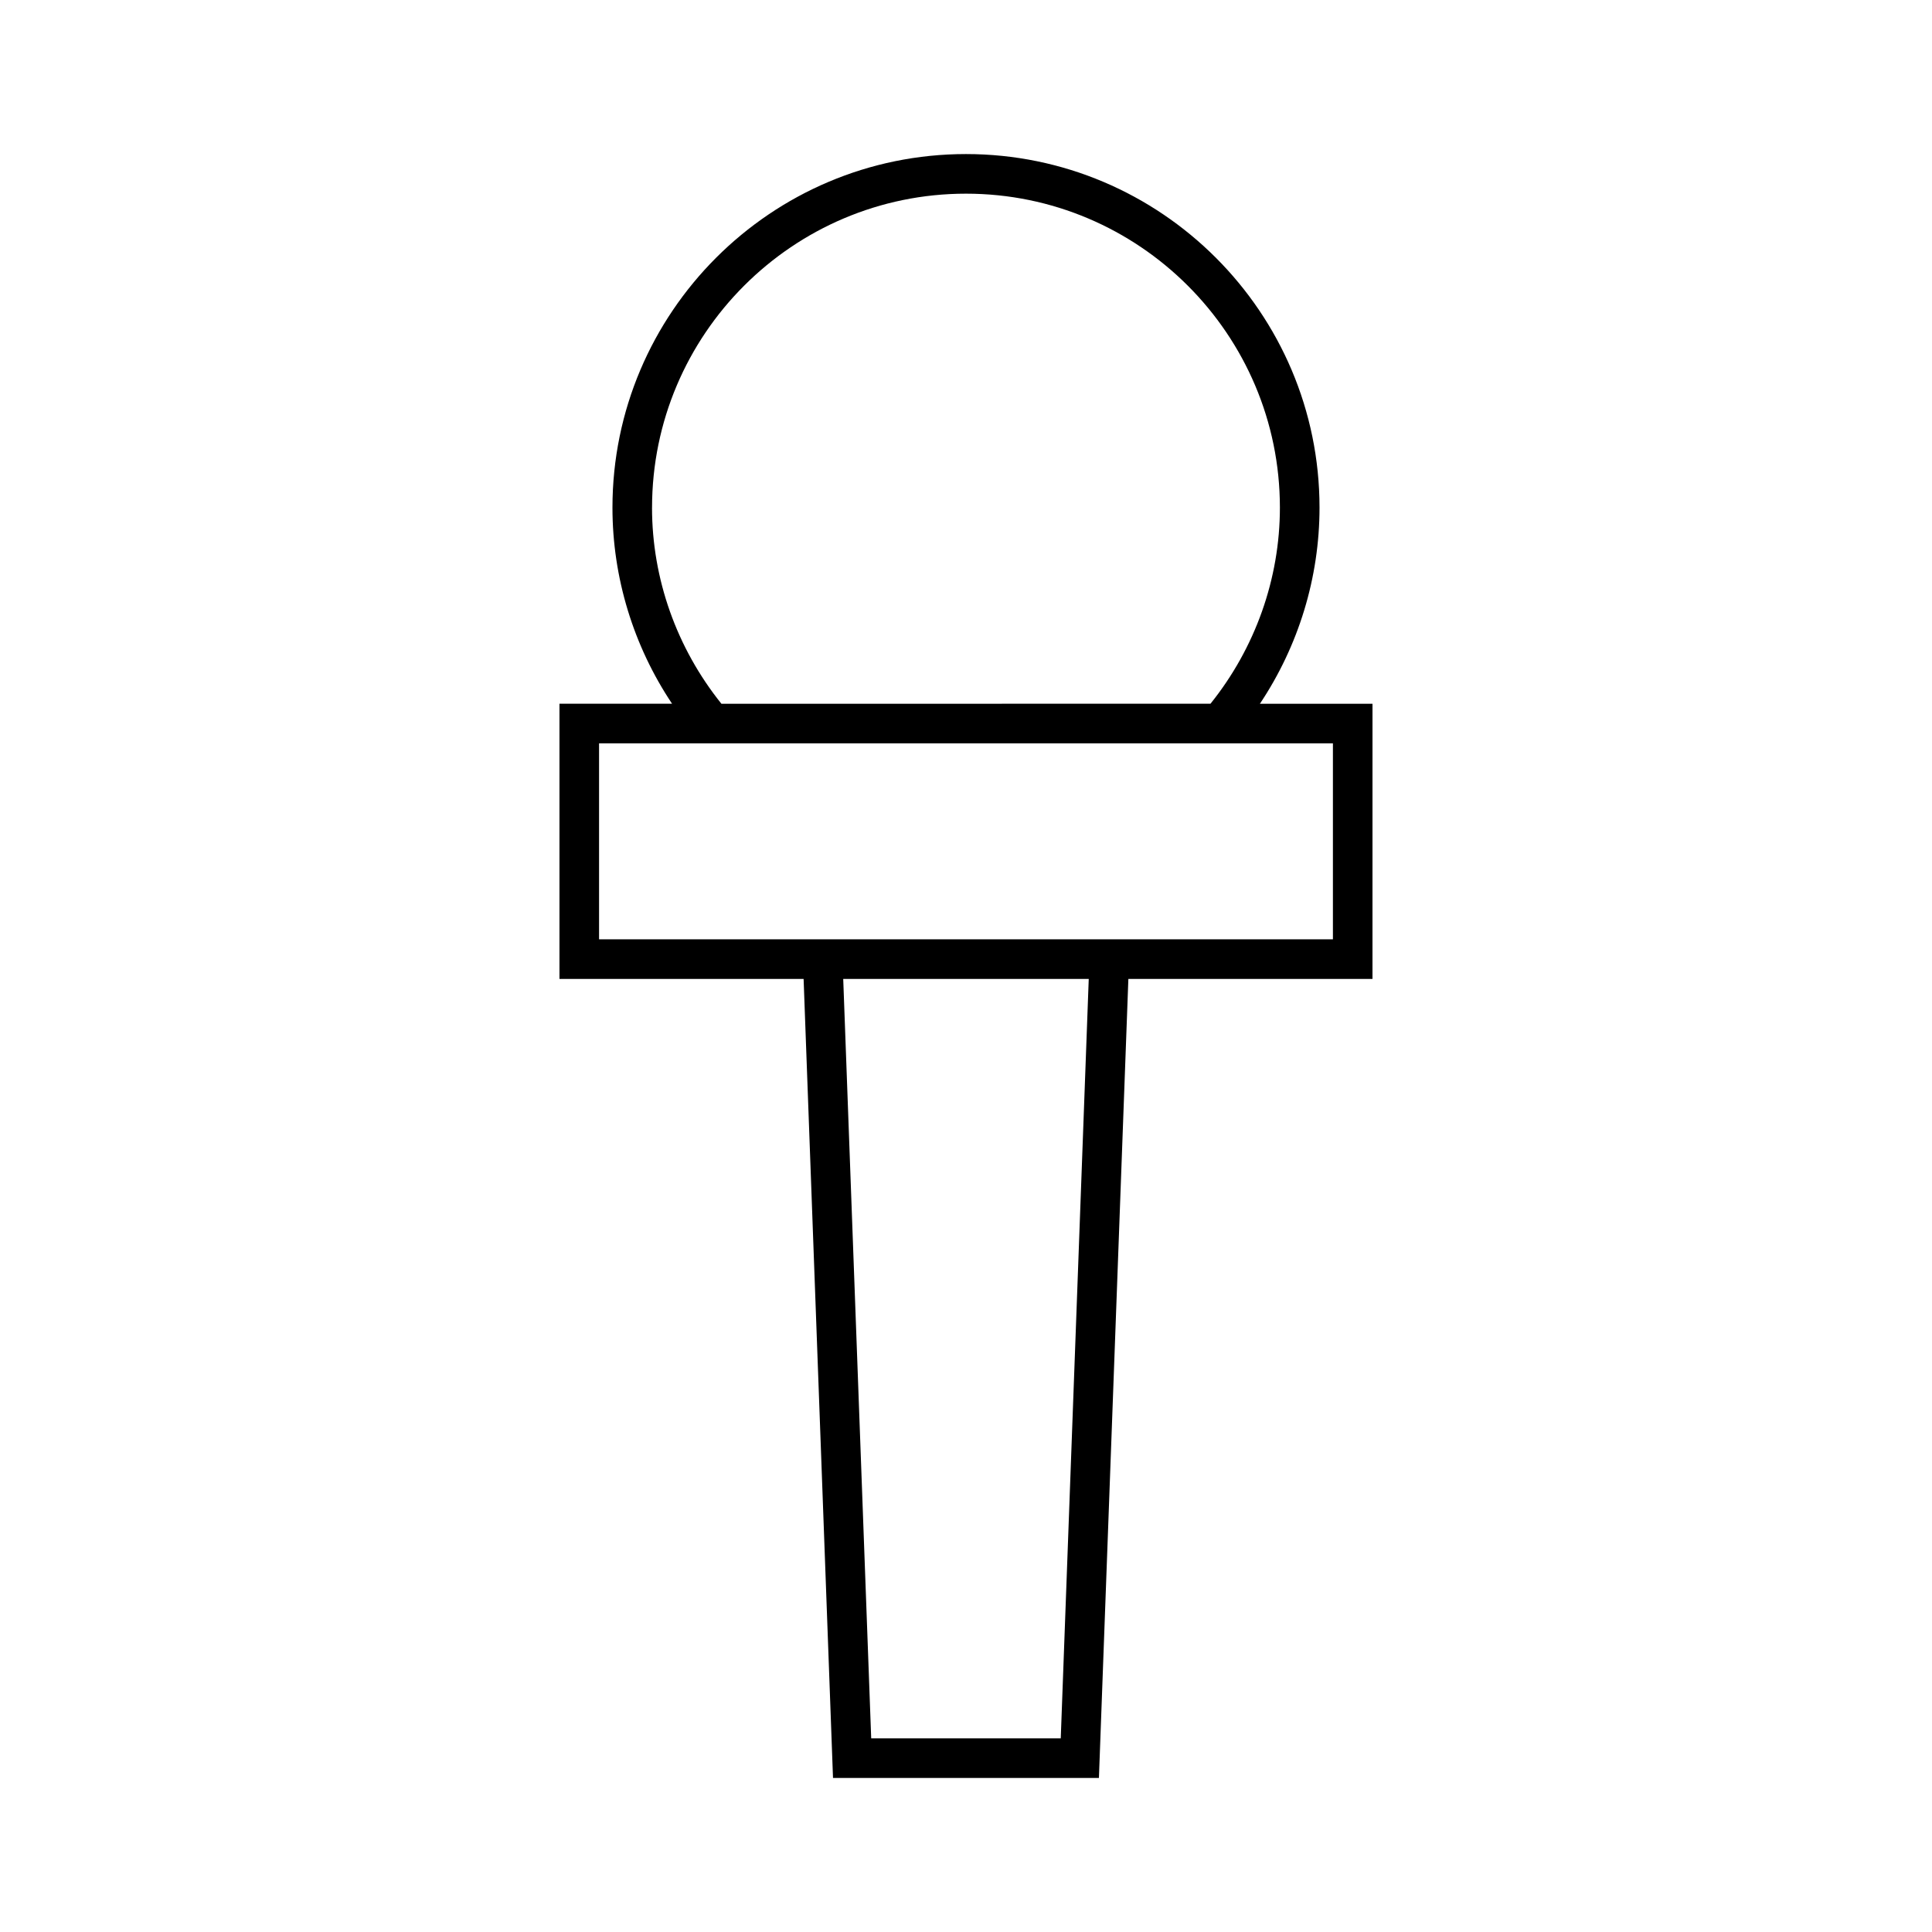 <?xml version="1.0" encoding="UTF-8"?>
<!-- Uploaded to: SVG Repo, www.svgrepo.com, Generator: SVG Repo Mixer Tools -->
<svg fill="#000000" width="800px" height="800px" version="1.1" viewBox="144 144 512 512" xmlns="http://www.w3.org/2000/svg">
 <path d="m477.89 330.5c10.242-15.34 15.797-33.434 15.797-51.977 0-51.664-42.031-93.695-93.691-93.695s-93.688 42.031-93.688 93.691c0 18.543 5.551 36.641 15.797 51.977h-29.84v72.926h64.699l7.793 211.75h70.469l7.805-211.75h64.691l0.004-72.922zm-161.09-51.977c0-45.879 37.316-83.199 83.191-83.199 45.871 0 83.195 37.32 83.195 83.195 0 18.895-6.555 37.234-18.395 51.977l-129.61 0.004c-11.84-14.746-18.387-33.086-18.387-51.977zm108.31 326.15h-50.234l-7.414-201.25h65.066zm72.117-211.75h-194.47v-51.934h194.48v51.934z"/>
</svg>